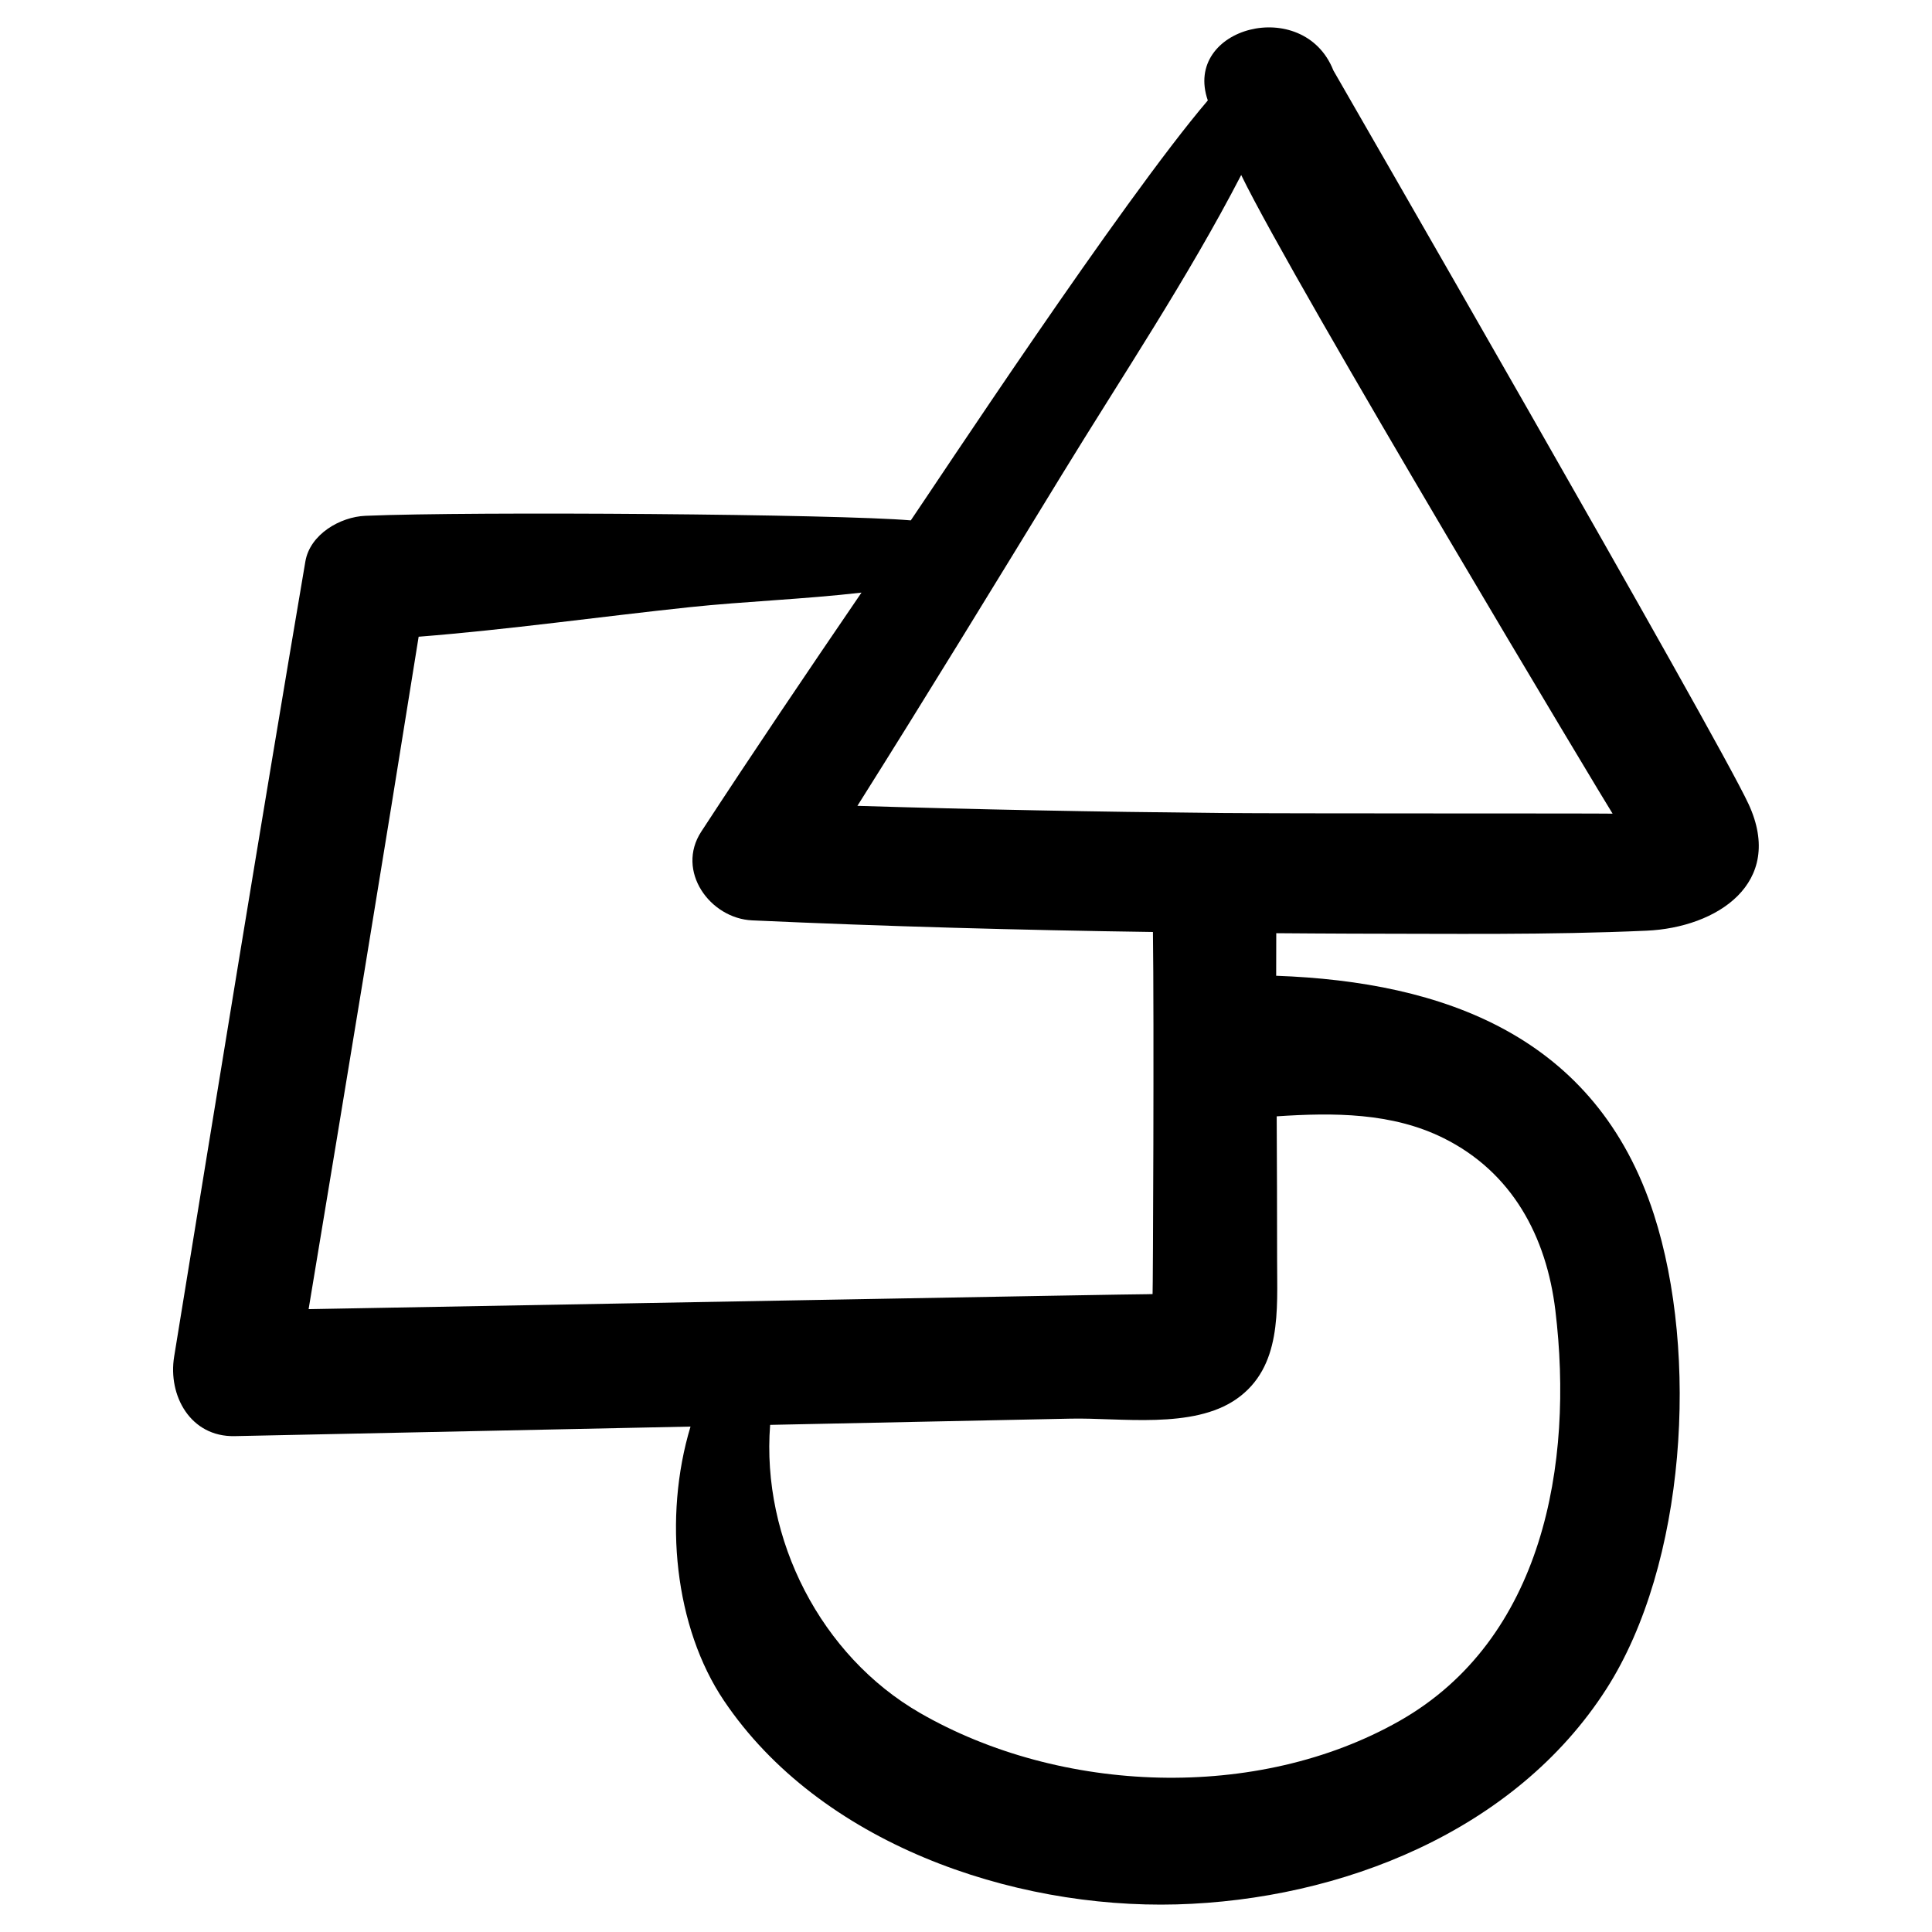 <?xml version="1.0" encoding="UTF-8"?>
<!-- Uploaded to: SVG Repo, www.svgrepo.com, Generator: SVG Repo Mixer Tools -->
<svg fill="#000000" width="800px" height="800px" version="1.1" viewBox="144 144 512 512" xmlns="http://www.w3.org/2000/svg">
 <path d="m497.34 162.62c-7.902-19.875-39.988-11.41-33.258 7.996-22.754 26.668-72.926 102.86-78.711 111.29-19.383-1.668-115.97-2.41-144.53-1.211-6.664 0.266-14.695 4.883-15.918 12.109-11.914 70.191-23.34 140.46-34.773 210.72-1.676 10.277 4.281 21.316 16.043 21.066 40.266-0.836 80.531-1.688 120.8-2.531-7.273 24.094-4.207 53.227 8.852 72.621 25.379 37.727 76.176 55.207 119.98 54.008 43.453-1.203 89.699-19.316 113.91-57.145 21.133-33.035 24.492-88.738 12.574-125.68-15.27-47.375-55.805-61.68-100.11-63.273 0-3.758 0.012-7.535 0.023-11.281 6.59 0.035 13.191 0.109 19.793 0.117 26.066 0.012 52.32 0.387 78.363-0.785 18.535-0.824 36.695-12.523 27.035-33.496-8.145-17.711-109.95-194.27-110.08-194.52zm29.172 282.97c18.215 9.039 27.305 26.047 29.676 45.68 4.926 40.746-3.25 87.176-41.285 108.78-37.727 21.43-89.883 19.371-127.14-2.125-26.164-15.094-42.027-46.012-39.668-76.32 26.531-0.547 53.062-1.113 79.586-1.648 13.25-0.293 32.434 2.883 44.016-5.215 12.062-8.434 10.742-23.672 10.75-36.695 0-12.738-0.043-25.469-0.109-38.207 15.066-1.012 30.574-1.004 44.172 5.754zm-77.066 41.355c-0.535 0.012-1.07 0.023-1.621 0.035-0.336-0.094-164.8 2.934-222.04 3.957 9.855-59.371 19.664-118.76 29.16-178.2 24.016-1.898 48.062-5.316 71.961-7.844 14.34-1.512 30.062-2.082 45.398-3.844-14.328 20.984-28.547 42.027-42.453 63.324-6.828 10.43 2.297 23.043 13.508 23.535 35.371 1.609 70.77 2.574 106.18 3.078 0.32 22.941 0.012 95.219-0.094 95.961zm17.156-127.5c-31.801-0.301-63.598-0.914-95.379-1.887 18.32-29.07 36.219-58.391 54.156-87.711 15.934-26.047 33.383-52.09 47.551-79.469 14.02 28.91 97.762 168.42 98.426 169.25-5.082-0.102-84.434 0-104.75-0.18z"/>
</svg>
